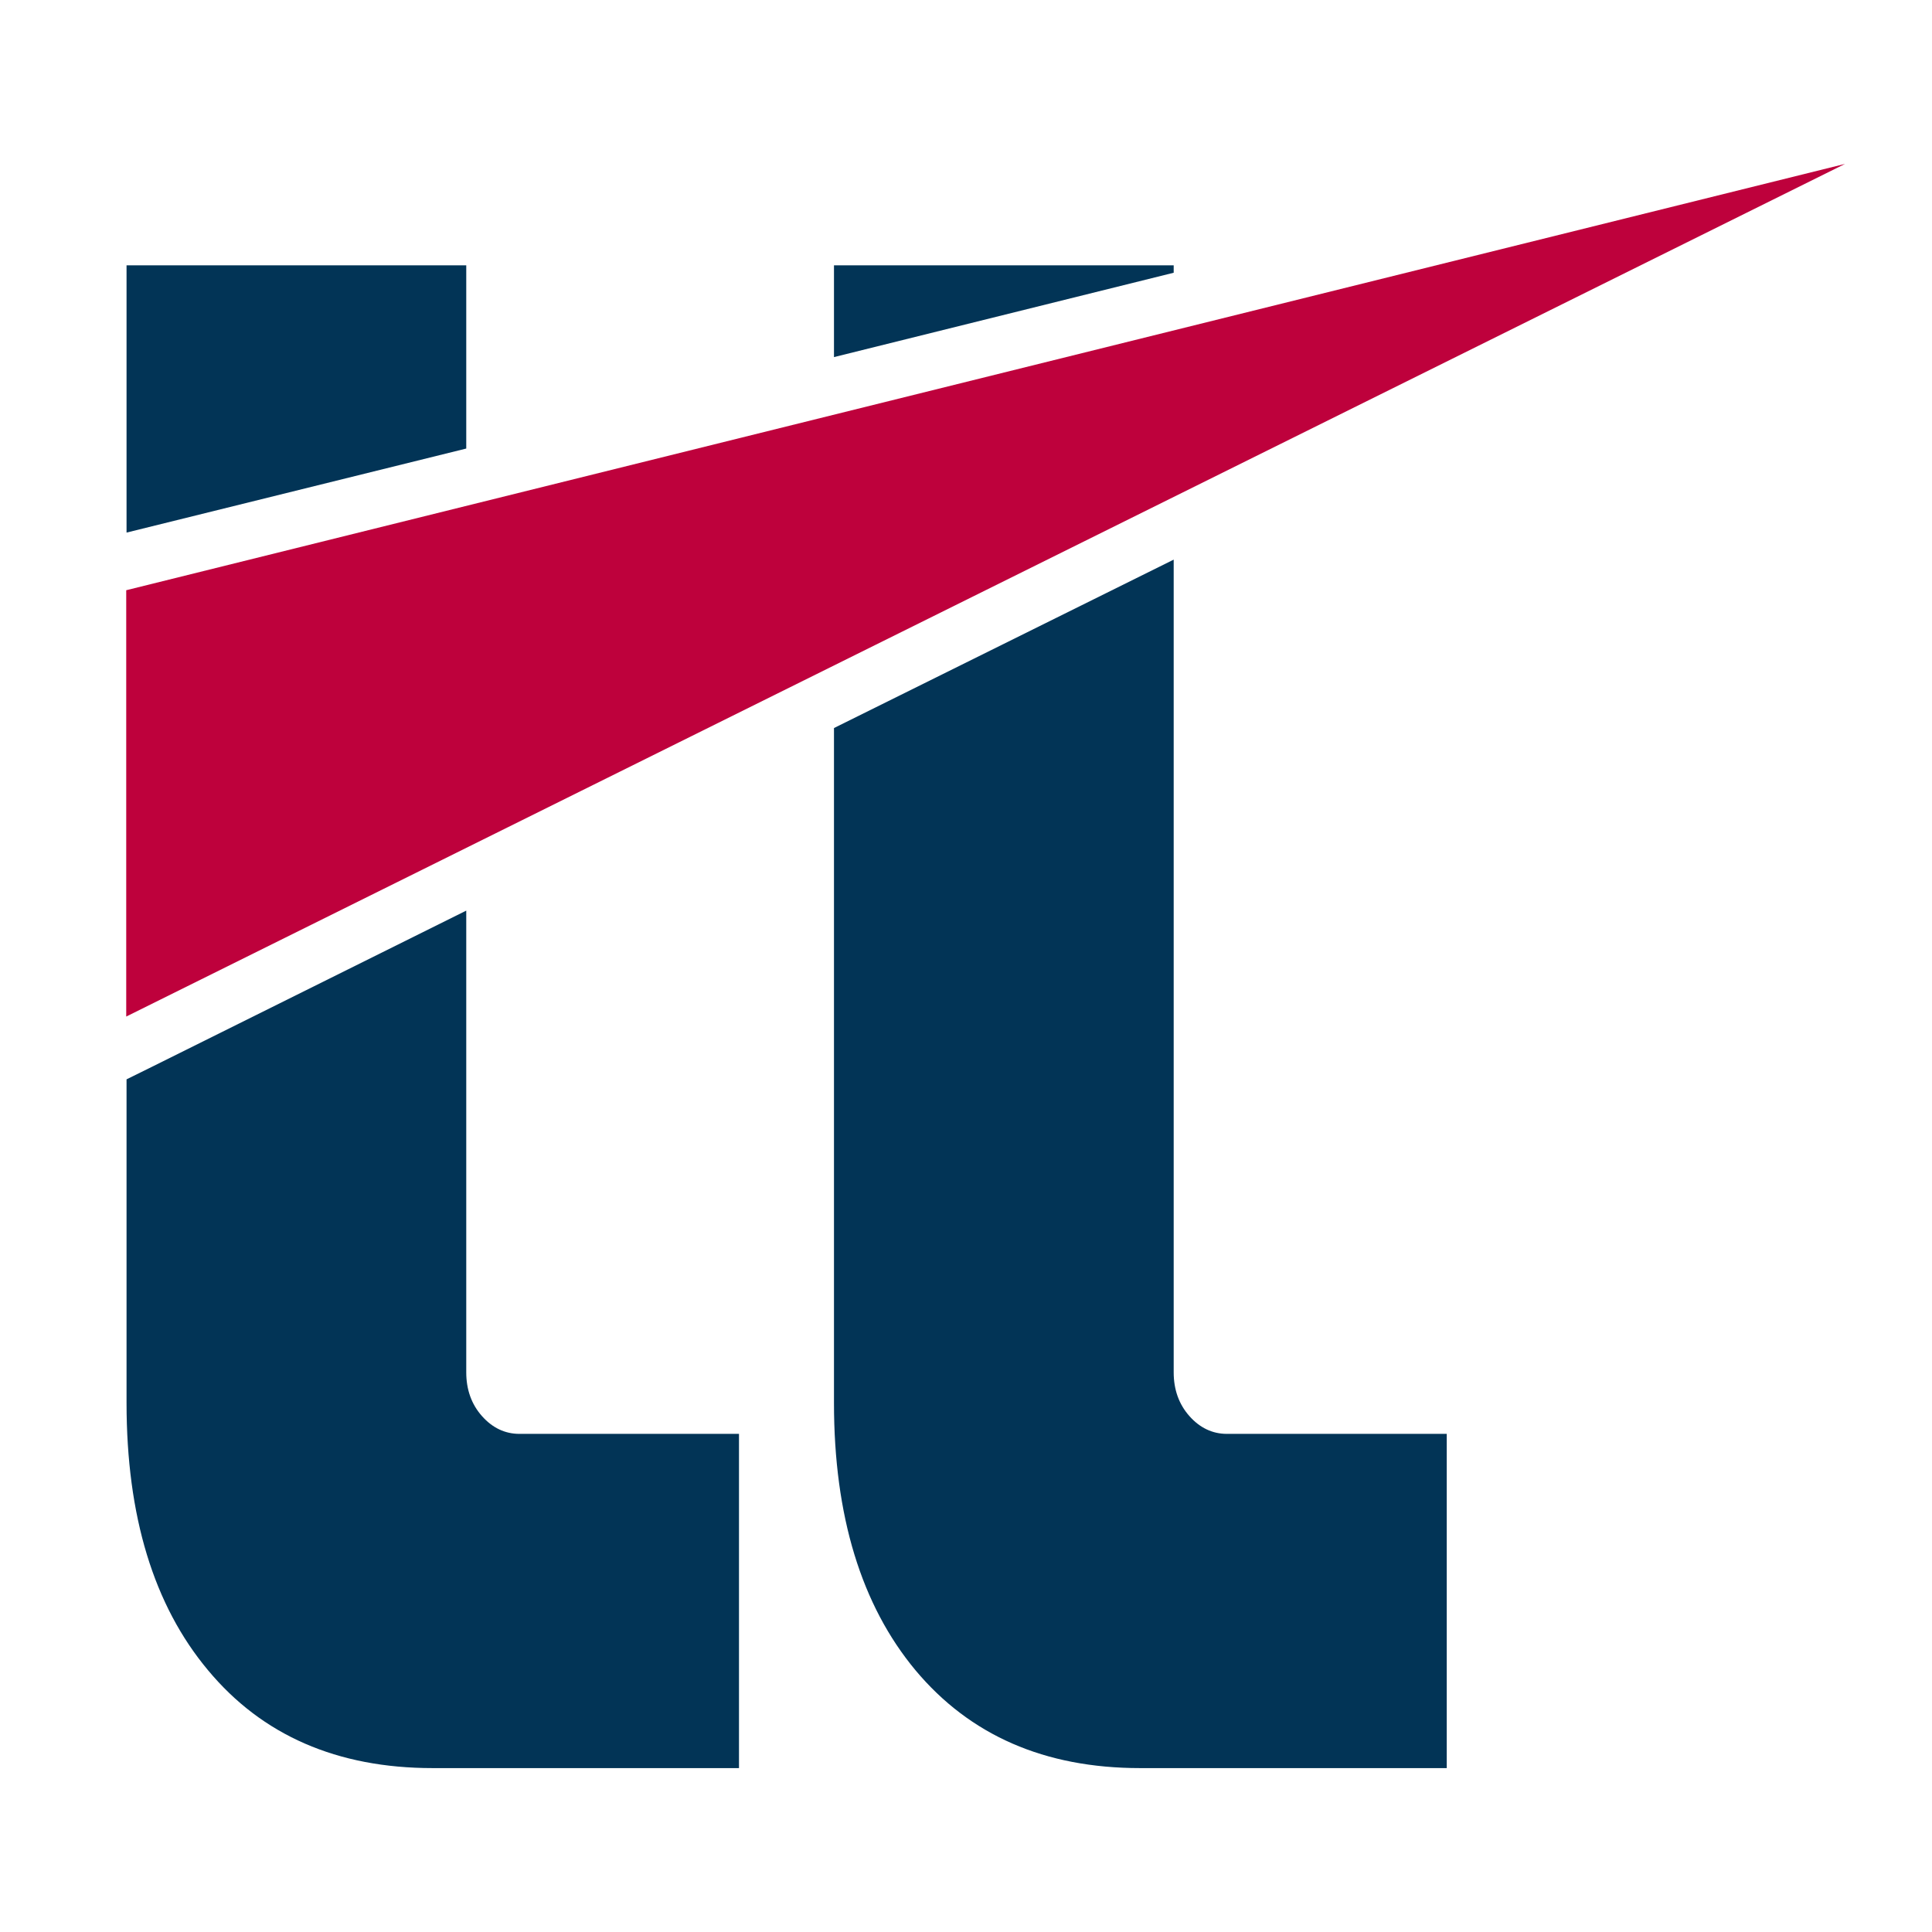 <svg xmlns="http://www.w3.org/2000/svg" xmlns:xlink="http://www.w3.org/1999/xlink" id="Layer_1" x="0px" y="0px" viewBox="0 0 600 600" style="enable-background:new 0 0 600 600;" xml:space="preserve">  <style type="text/css">	.st0{fill:#023456;}	.st1{fill:#BE013C;}</style>  <g>	<g>		<polygon class="st0" points="144.8,82.4 144.8,139.3 39.3,165.4 39.3,82.4   "></polygon>		<path class="st0" d="M229.5,445.2v103.9h-95.1c-29.7,0-53-10.2-69.8-30.4c-16.9-20.2-25.3-47.9-25.3-83V335.2l7.7-3.8l97.8-48.6   v143.4c0,5.3,1.6,9.9,4.9,13.6c3.2,3.6,7.1,5.5,11.6,5.5H229.5z"></path>	</g>	<g>		<polygon class="st0" points="364.5,84.7 259,110.9 259,82.4 364.5,82.4   "></polygon>		<path class="st0" d="M449.3,445.2v103.9h-95.2c-29.7,0-52.9-10.2-69.8-30.4c-16.8-20.2-25.3-47.9-25.3-83V226.1l105.5-52.3v252.4   c0,5.3,1.6,9.9,4.9,13.6c3.2,3.6,7.1,5.5,11.6,5.5H449.3z"></path>	</g>	<g>		<polygon class="st1" points="39.2,315.7 573,50.9 39.2,183.3   "></polygon>	</g></g></svg>